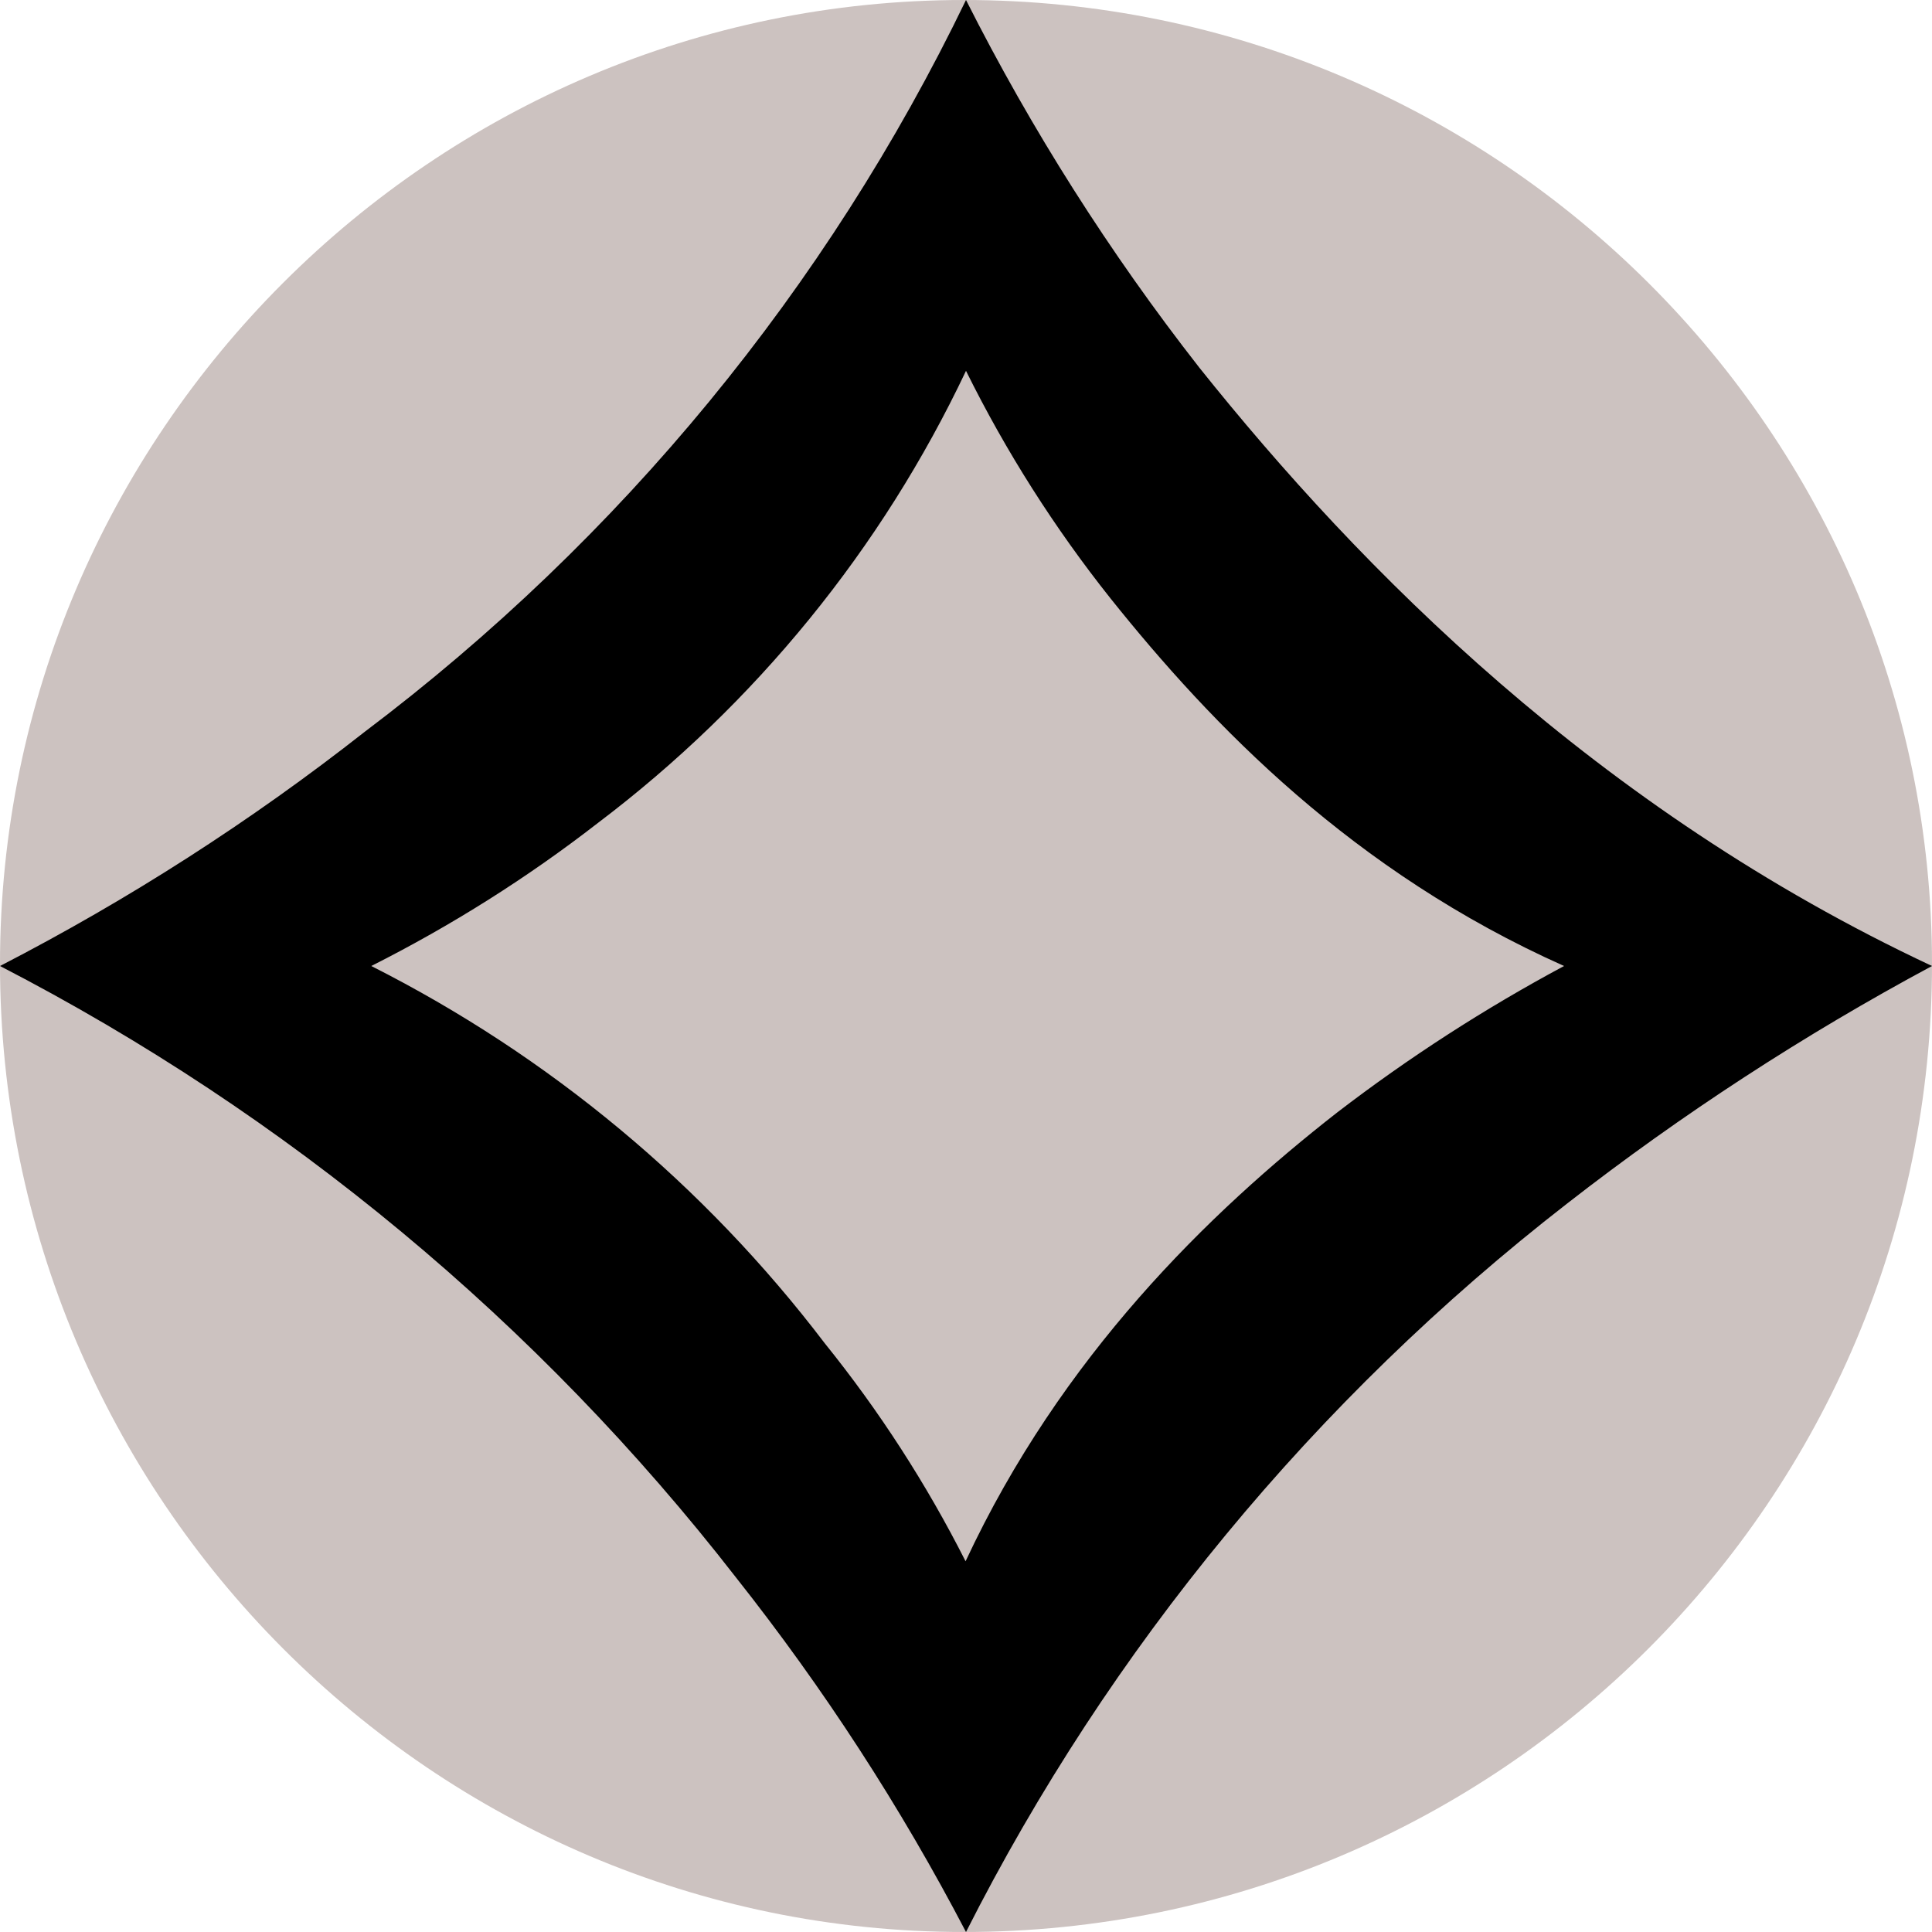 <svg width="18" height="18" viewBox="0 0 18 18" fill="none" xmlns="http://www.w3.org/2000/svg">
<g clip-path="url(#clip0_118_3496)">
<path d="M8.981 0C13.963 0 18 4.037 18 8.981C18 13.963 13.963 18 8.981 18C4.037 18 0 13.963 0 8.981C0 4.037 4.037 0 8.981 0Z" fill="#CCC2C0"/>
<path d="M11.173 3.424C12.674 5.303 14.878 7.537 18 9C16.806 9.641 15.669 10.381 14.602 11.212C12.251 13.037 10.338 15.356 9 18C8.392 16.835 7.674 15.729 6.857 14.697C5.017 12.327 2.677 10.383 0 9C1.2 8.381 2.338 7.651 3.398 6.818C5.785 5.018 7.706 2.681 9 0C9.61 1.209 10.338 2.356 11.173 3.424ZM12.459 10.364C13.125 9.853 13.831 9.397 14.572 9C12.604 8.121 11.292 6.758 10.347 5.576C9.824 4.918 9.372 4.207 9 3.455C8.216 5.111 7.04 6.556 5.571 7.667C4.913 8.178 4.205 8.624 3.459 9C5.119 9.839 6.563 11.041 7.684 12.515C8.192 13.145 8.631 13.825 8.996 14.546C9.888 12.636 11.257 11.303 12.459 10.364Z" fill="black"/>
</g>
<defs>
<clipPath id="clip0_118_3496">
<rect width="18" height="18" fill="white"/>
</clipPath>
</defs>
</svg>
